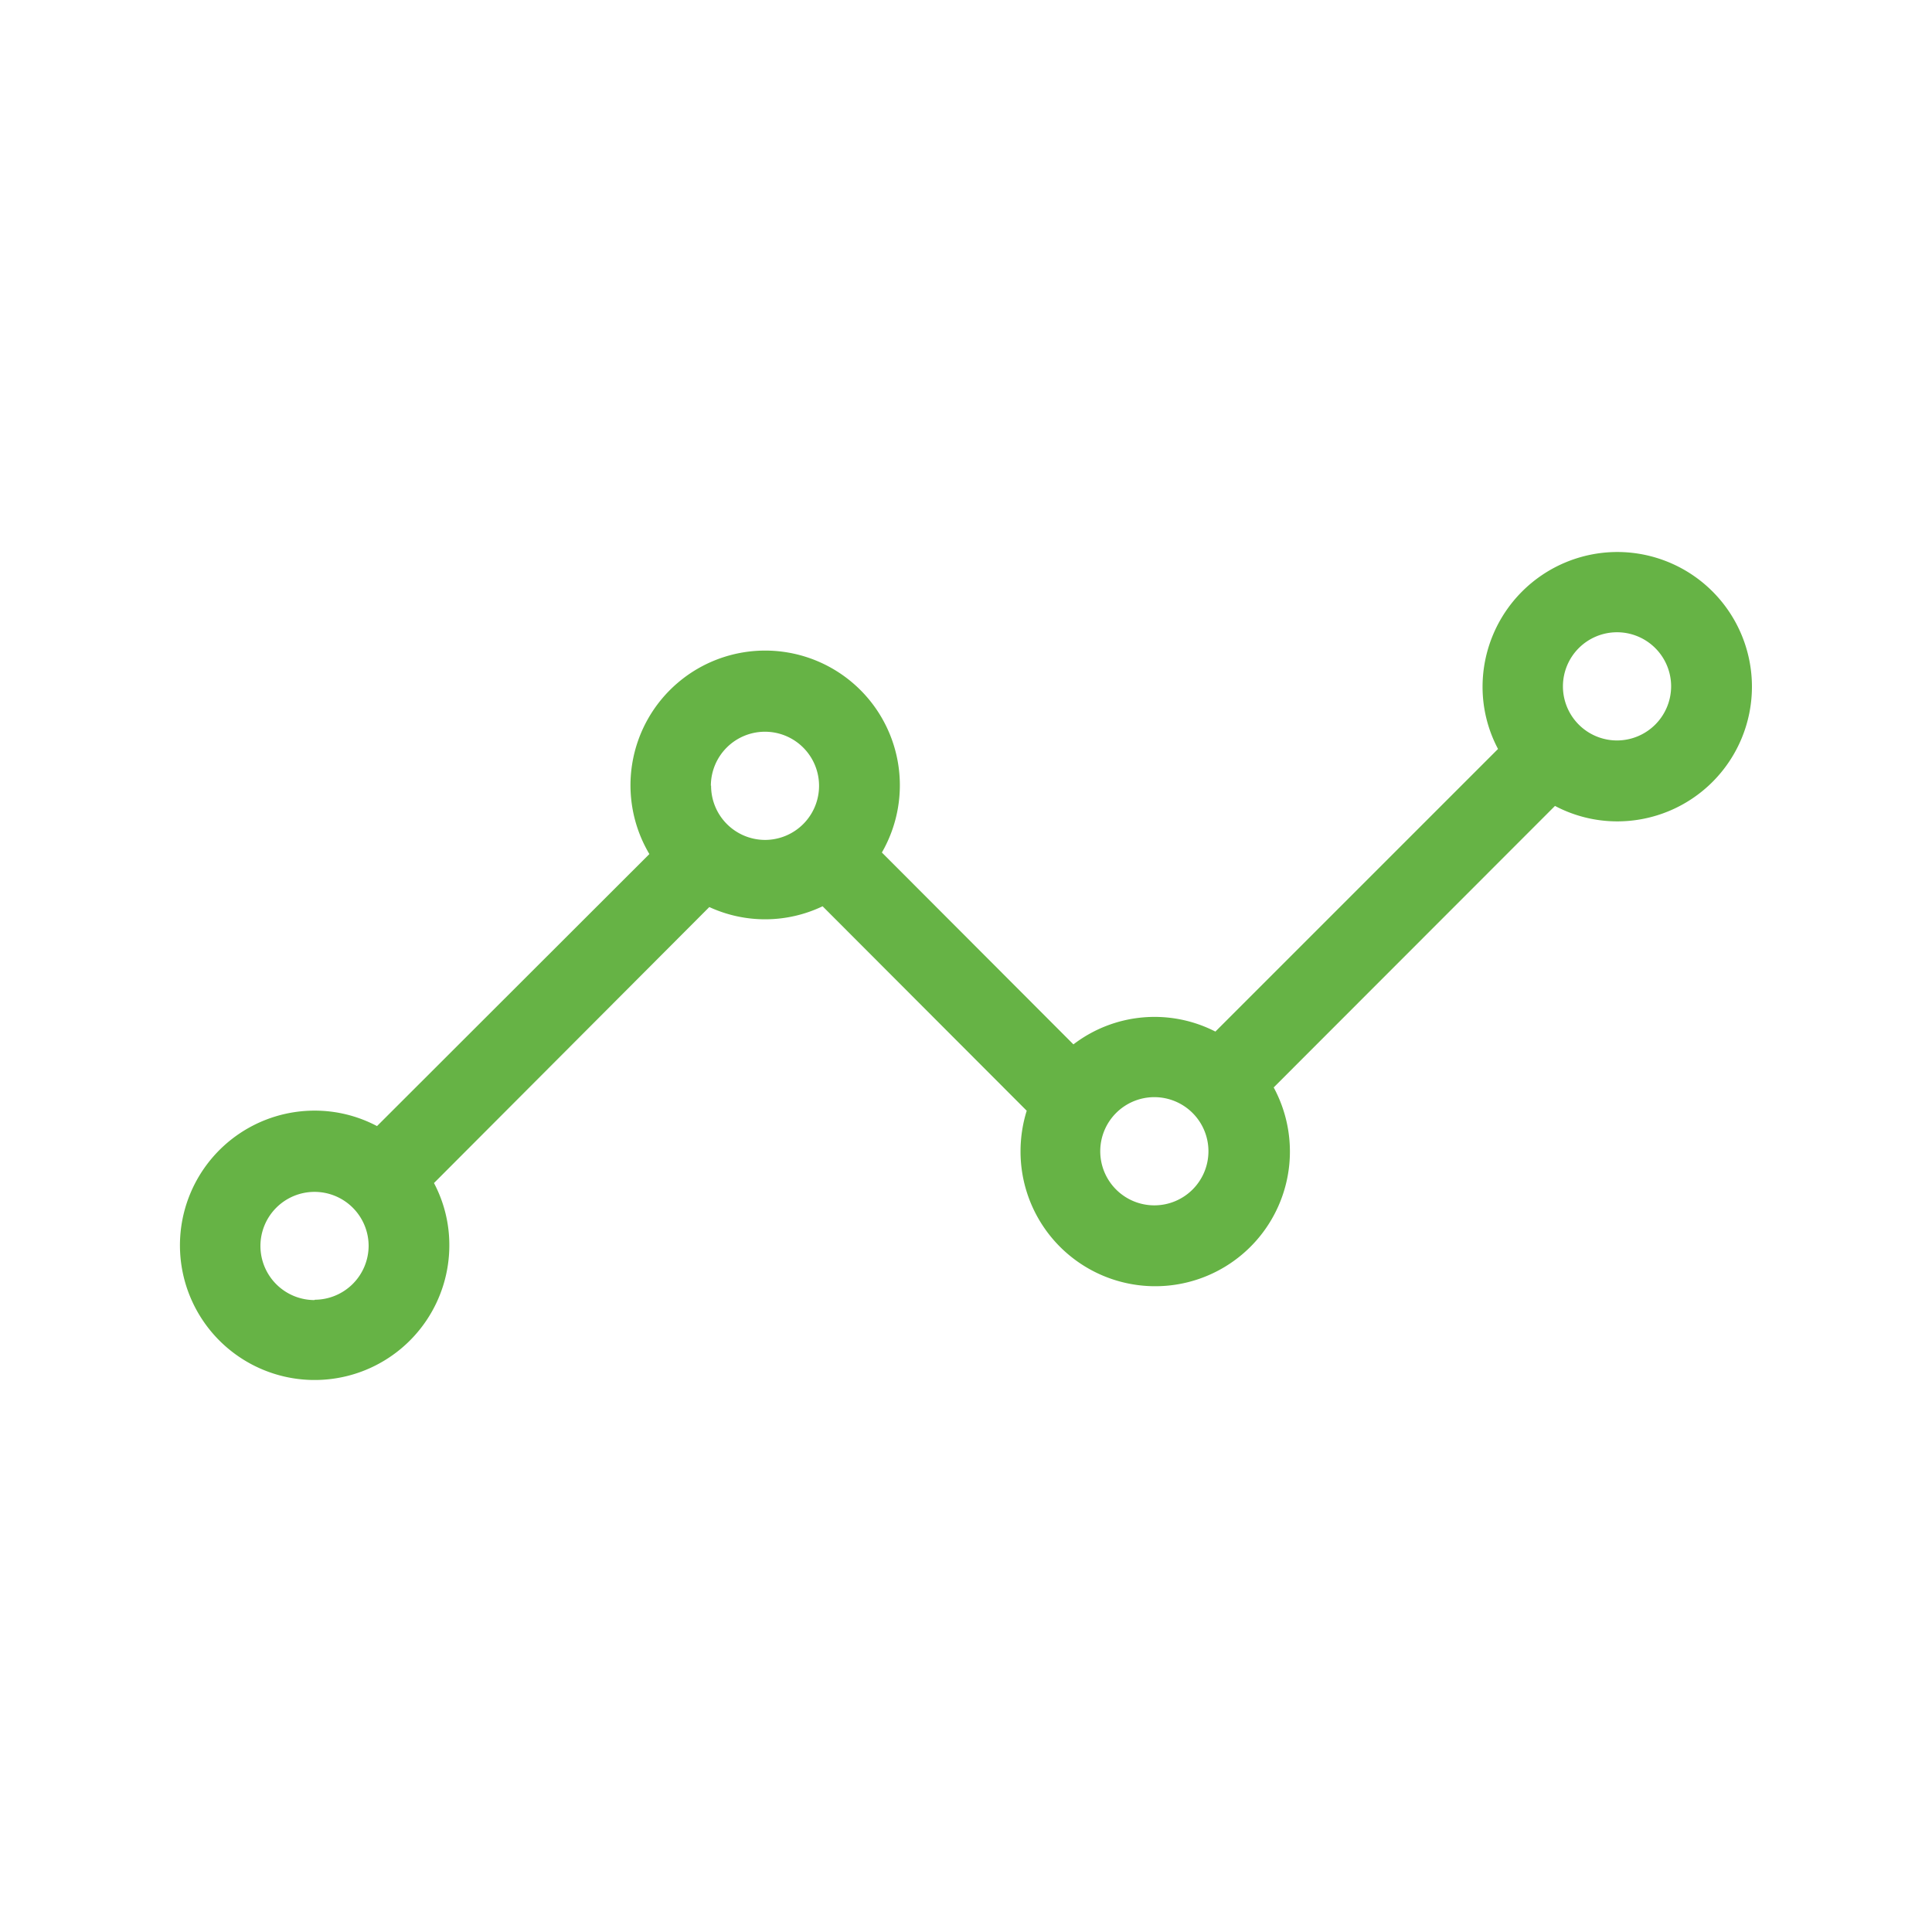 <svg id="Layer_1" data-name="Layer 1" xmlns="http://www.w3.org/2000/svg" xmlns:xlink="http://www.w3.org/1999/xlink" viewBox="0 0 175 175"><defs><style>.cls-1{fill:none;clip-rule:evenodd;}.cls-2{clip-path:url(#clip-path);}.cls-3{clip-path:url(#clip-path-2);}.cls-4{clip-path:url(#clip-path-3);}.cls-5{clip-path:url(#clip-path-4);}.cls-6{clip-path:url(#clip-path-5);}.cls-7{clip-path:url(#clip-path-6);}.cls-8{fill:#66b345;}</style><clipPath id="clip-path"><path class="cls-1" d="M-701.06,299.61H-730a2.73,2.73,0,0,1-2.73-2.73v-12.6a2.73,2.73,0,0,1,2.73-2.73h28.93a2.72,2.72,0,0,1,2.72,2.73v12.6a2.72,2.72,0,0,1-2.72,2.73"/></clipPath><clipPath id="clip-path-2"><path class="cls-1" d="M-701.06,273.23H-730a2.73,2.73,0,0,1-2.73-2.73V257.9a2.73,2.73,0,0,1,2.73-2.73h28.93a2.72,2.72,0,0,1,2.72,2.73v12.6a2.72,2.72,0,0,1-2.72,2.73"/></clipPath><clipPath id="clip-path-3"><path class="cls-1" d="M-701.06,326.76H-730a2.73,2.73,0,0,1-2.73-2.73V311.42A2.72,2.72,0,0,1-730,308.7h28.93a2.72,2.72,0,0,1,2.72,2.72V324a2.73,2.73,0,0,1-2.72,2.73"/></clipPath><clipPath id="clip-path-4"><path class="cls-1" d="M-701.06,353.9H-730a2.73,2.73,0,0,1-2.73-2.73v-12.6a2.73,2.73,0,0,1,2.73-2.73h28.93a2.72,2.72,0,0,1,2.72,2.73v12.6a2.72,2.72,0,0,1-2.72,2.73"/></clipPath><clipPath id="clip-path-5"><path class="cls-1" d="M-626.4,447.43l-22.28,6.35,5,4.82-77.37,78.93-56-55.27-4.85,4.76a2,2,0,0,0,0,2.85l61.32,60.56L-637,465.07l5,4.82Z"/></clipPath><clipPath id="clip-path-6"><polygon class="cls-1" points="-627.4 506.63 -650.65 512.89 -645.56 518.01 -661.17 533.71 -719.17 475.43 -780.4 536.96 -773.57 543.82 -719.17 489.16 -661.17 547.43 -638.73 524.88 -633.63 530 -627.4 506.63"/></clipPath></defs><path class="cls-8" d="M146.49,50a12.22,12.22,0,0,0-12.2,12.2,12,12,0,0,0,1.4,5.64l-25.6,25.6a12.09,12.09,0,0,0-12.86,1.16L79.88,77.22a12.2,12.2,0,1,0-21.06.14L34.15,102a12.08,12.08,0,0,0-5.64-1.4,12.2,12.2,0,1,0,12.19,12.2,12,12,0,0,0-1.39-5.64l24.94-25a12.07,12.07,0,0,0,10.26-.07L93,100.61a12.35,12.35,0,0,0-.56,3.67,12.2,12.2,0,1,0,22.93-5.78L140.85,73a12.08,12.08,0,0,0,5.64,1.4,12.2,12.2,0,0,0,0-24.4Zm-118,67.76a4.9,4.9,0,1,1,4.9-4.9A4.9,4.9,0,0,1,28.51,117.73Zm35.9-46.58a4.9,4.9,0,1,1,4.9,4.9A4.9,4.9,0,0,1,64.41,71.15Zm40.17,38a4.9,4.9,0,1,1,4.9-4.9A4.9,4.9,0,0,1,104.58,109.18Zm41.91-42.11a4.9,4.9,0,1,1,4.9-4.9A4.91,4.91,0,0,1,146.49,67.07Z"/></svg>